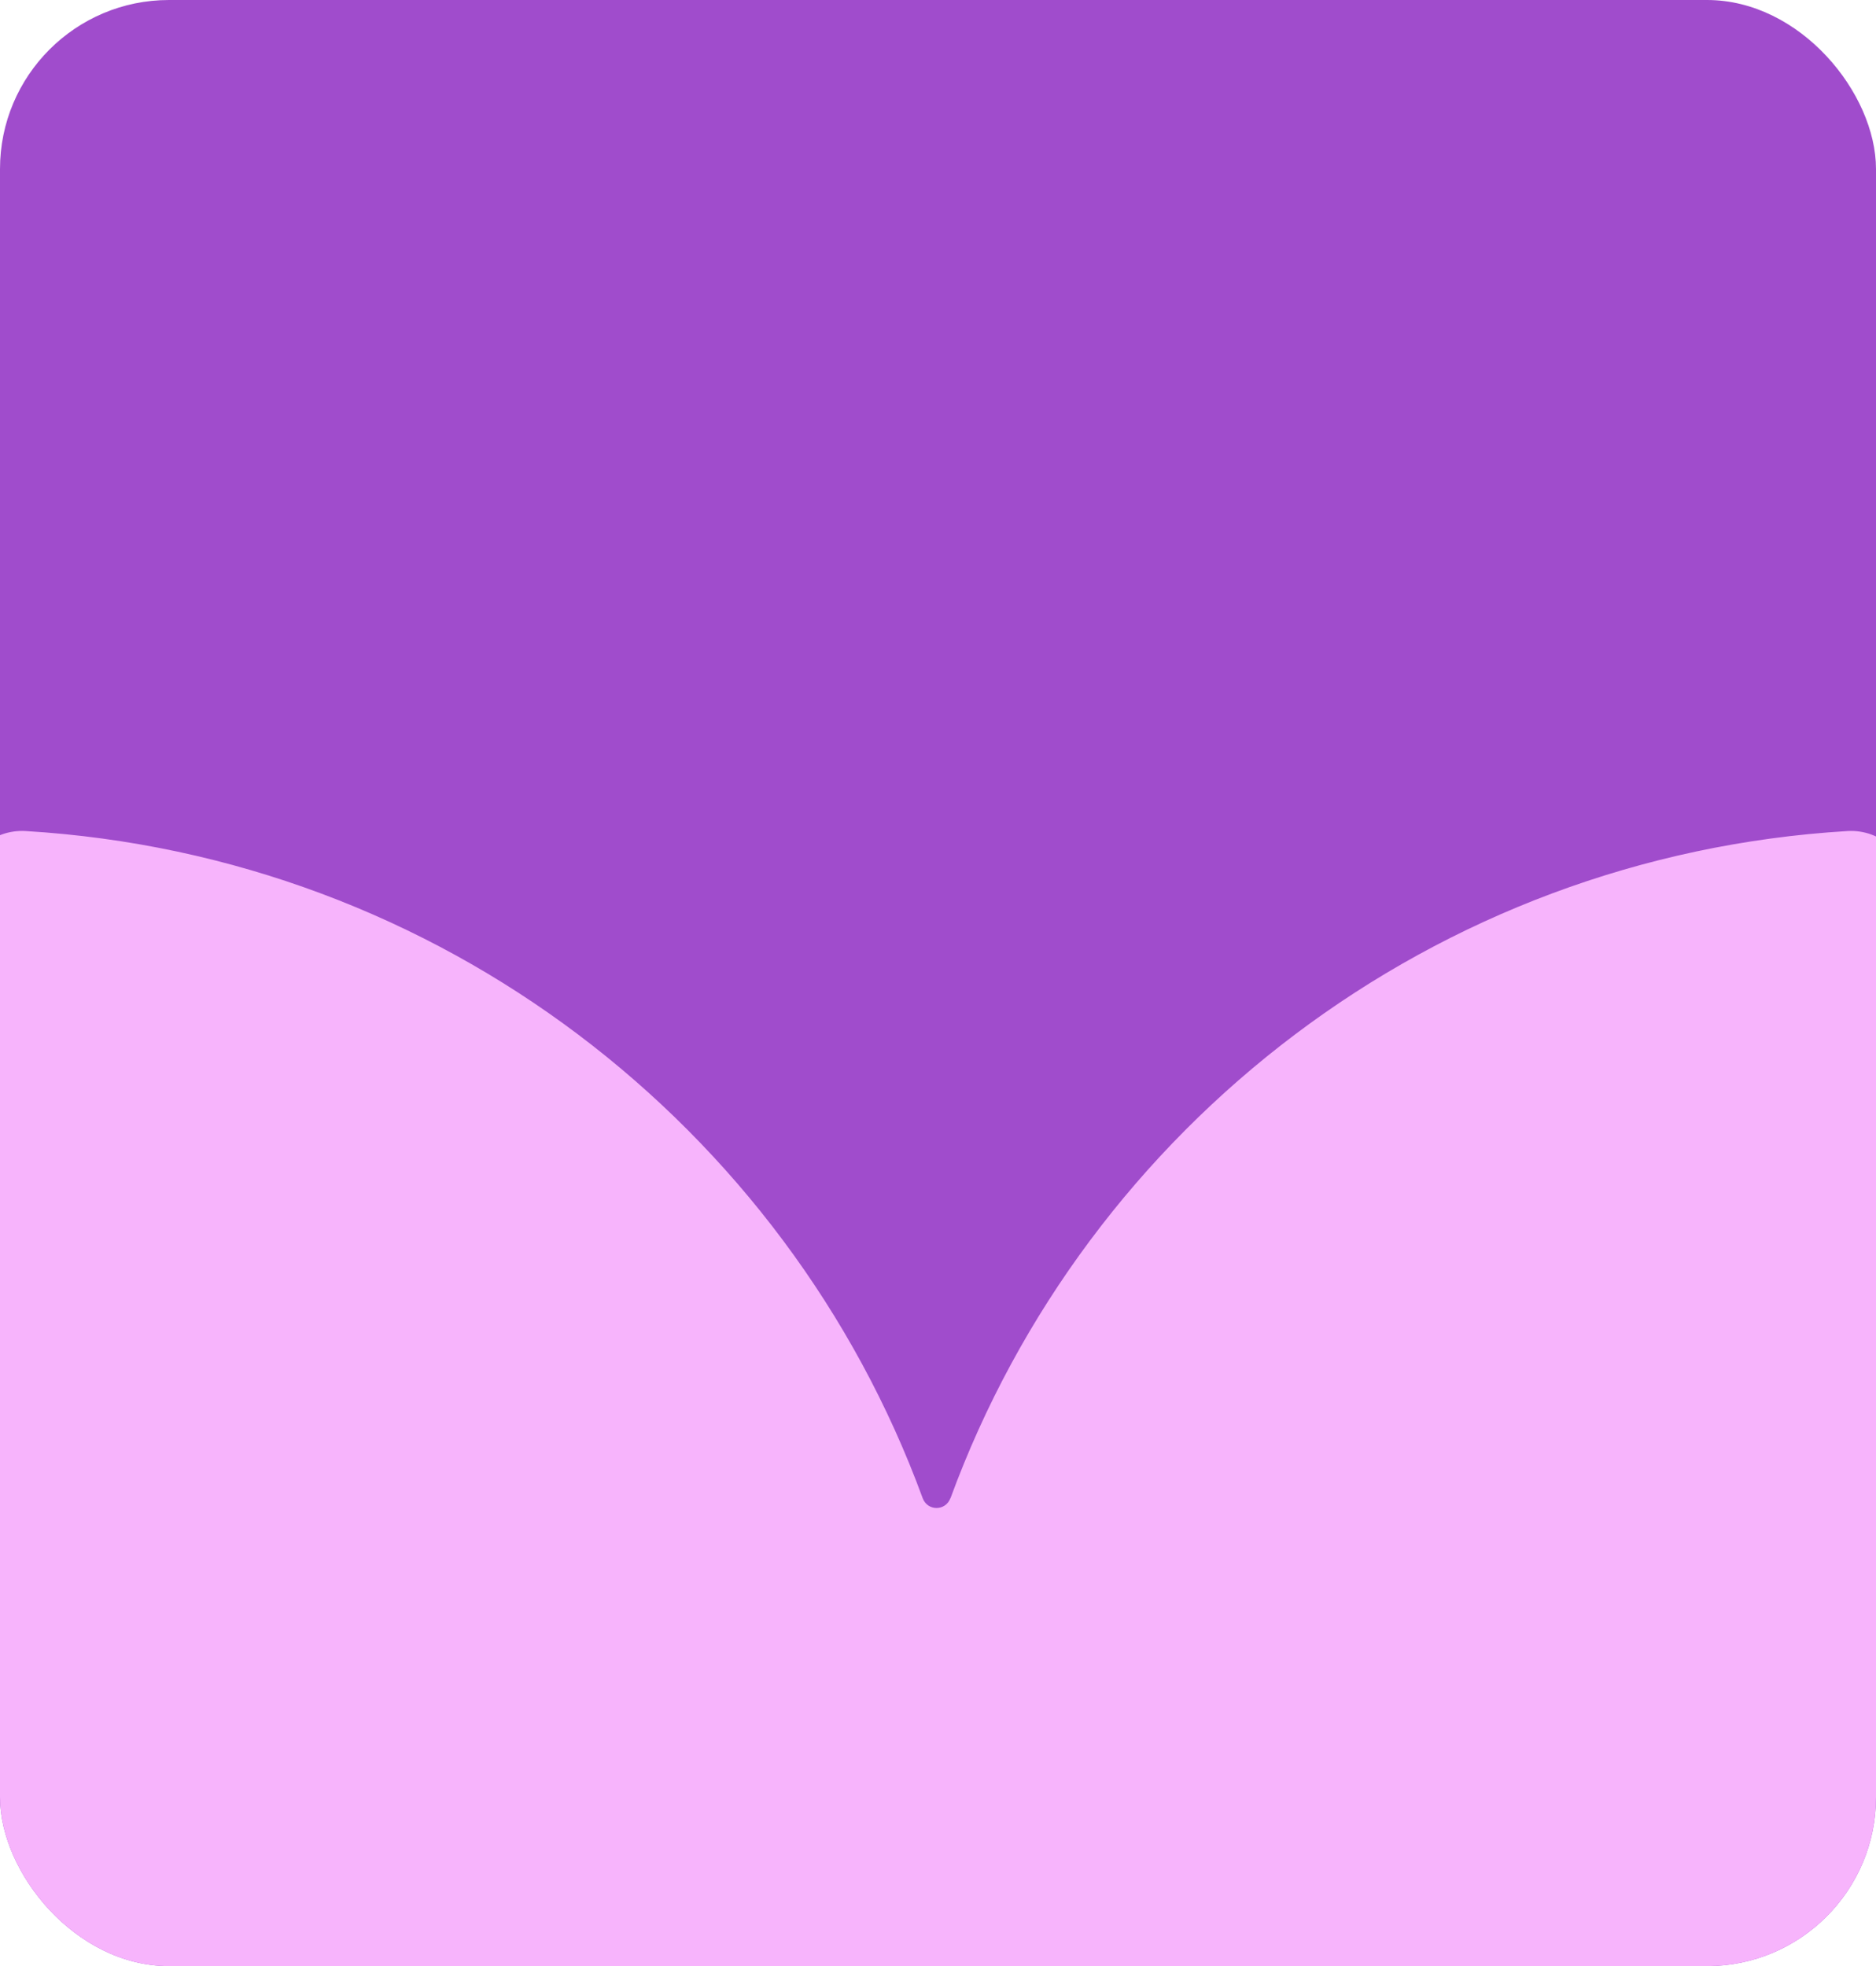 <?xml version="1.0" encoding="UTF-8"?> <svg xmlns="http://www.w3.org/2000/svg" width="666" height="698" viewBox="0 0 666 698" fill="none"><g clip-path="url(#clip0_2068_120)"><rect width="666" height="698" rx="60" fill="#A04CCC"></rect><path d="M337.442 531.873C385.843 399.862 509.053 303.848 655.86 295.04C667.824 294.312 678 303.739 678 315.713V973.363C678 984.755 668.735 994 657.319 994H7.681C-3.735 994 -13 984.828 -13 973.436V315.604C-13 303.63 -2.824 294.312 9.14 295.04C155.948 303.884 279.157 399.898 327.558 531.873C329.272 536.531 335.691 536.531 337.406 531.873H337.442Z" fill="#F7B4FC"></path></g><defs><clipPath id="clip0_2068_120"><rect width="666" height="698" rx="60" fill="white"></rect></clipPath></defs></svg> 